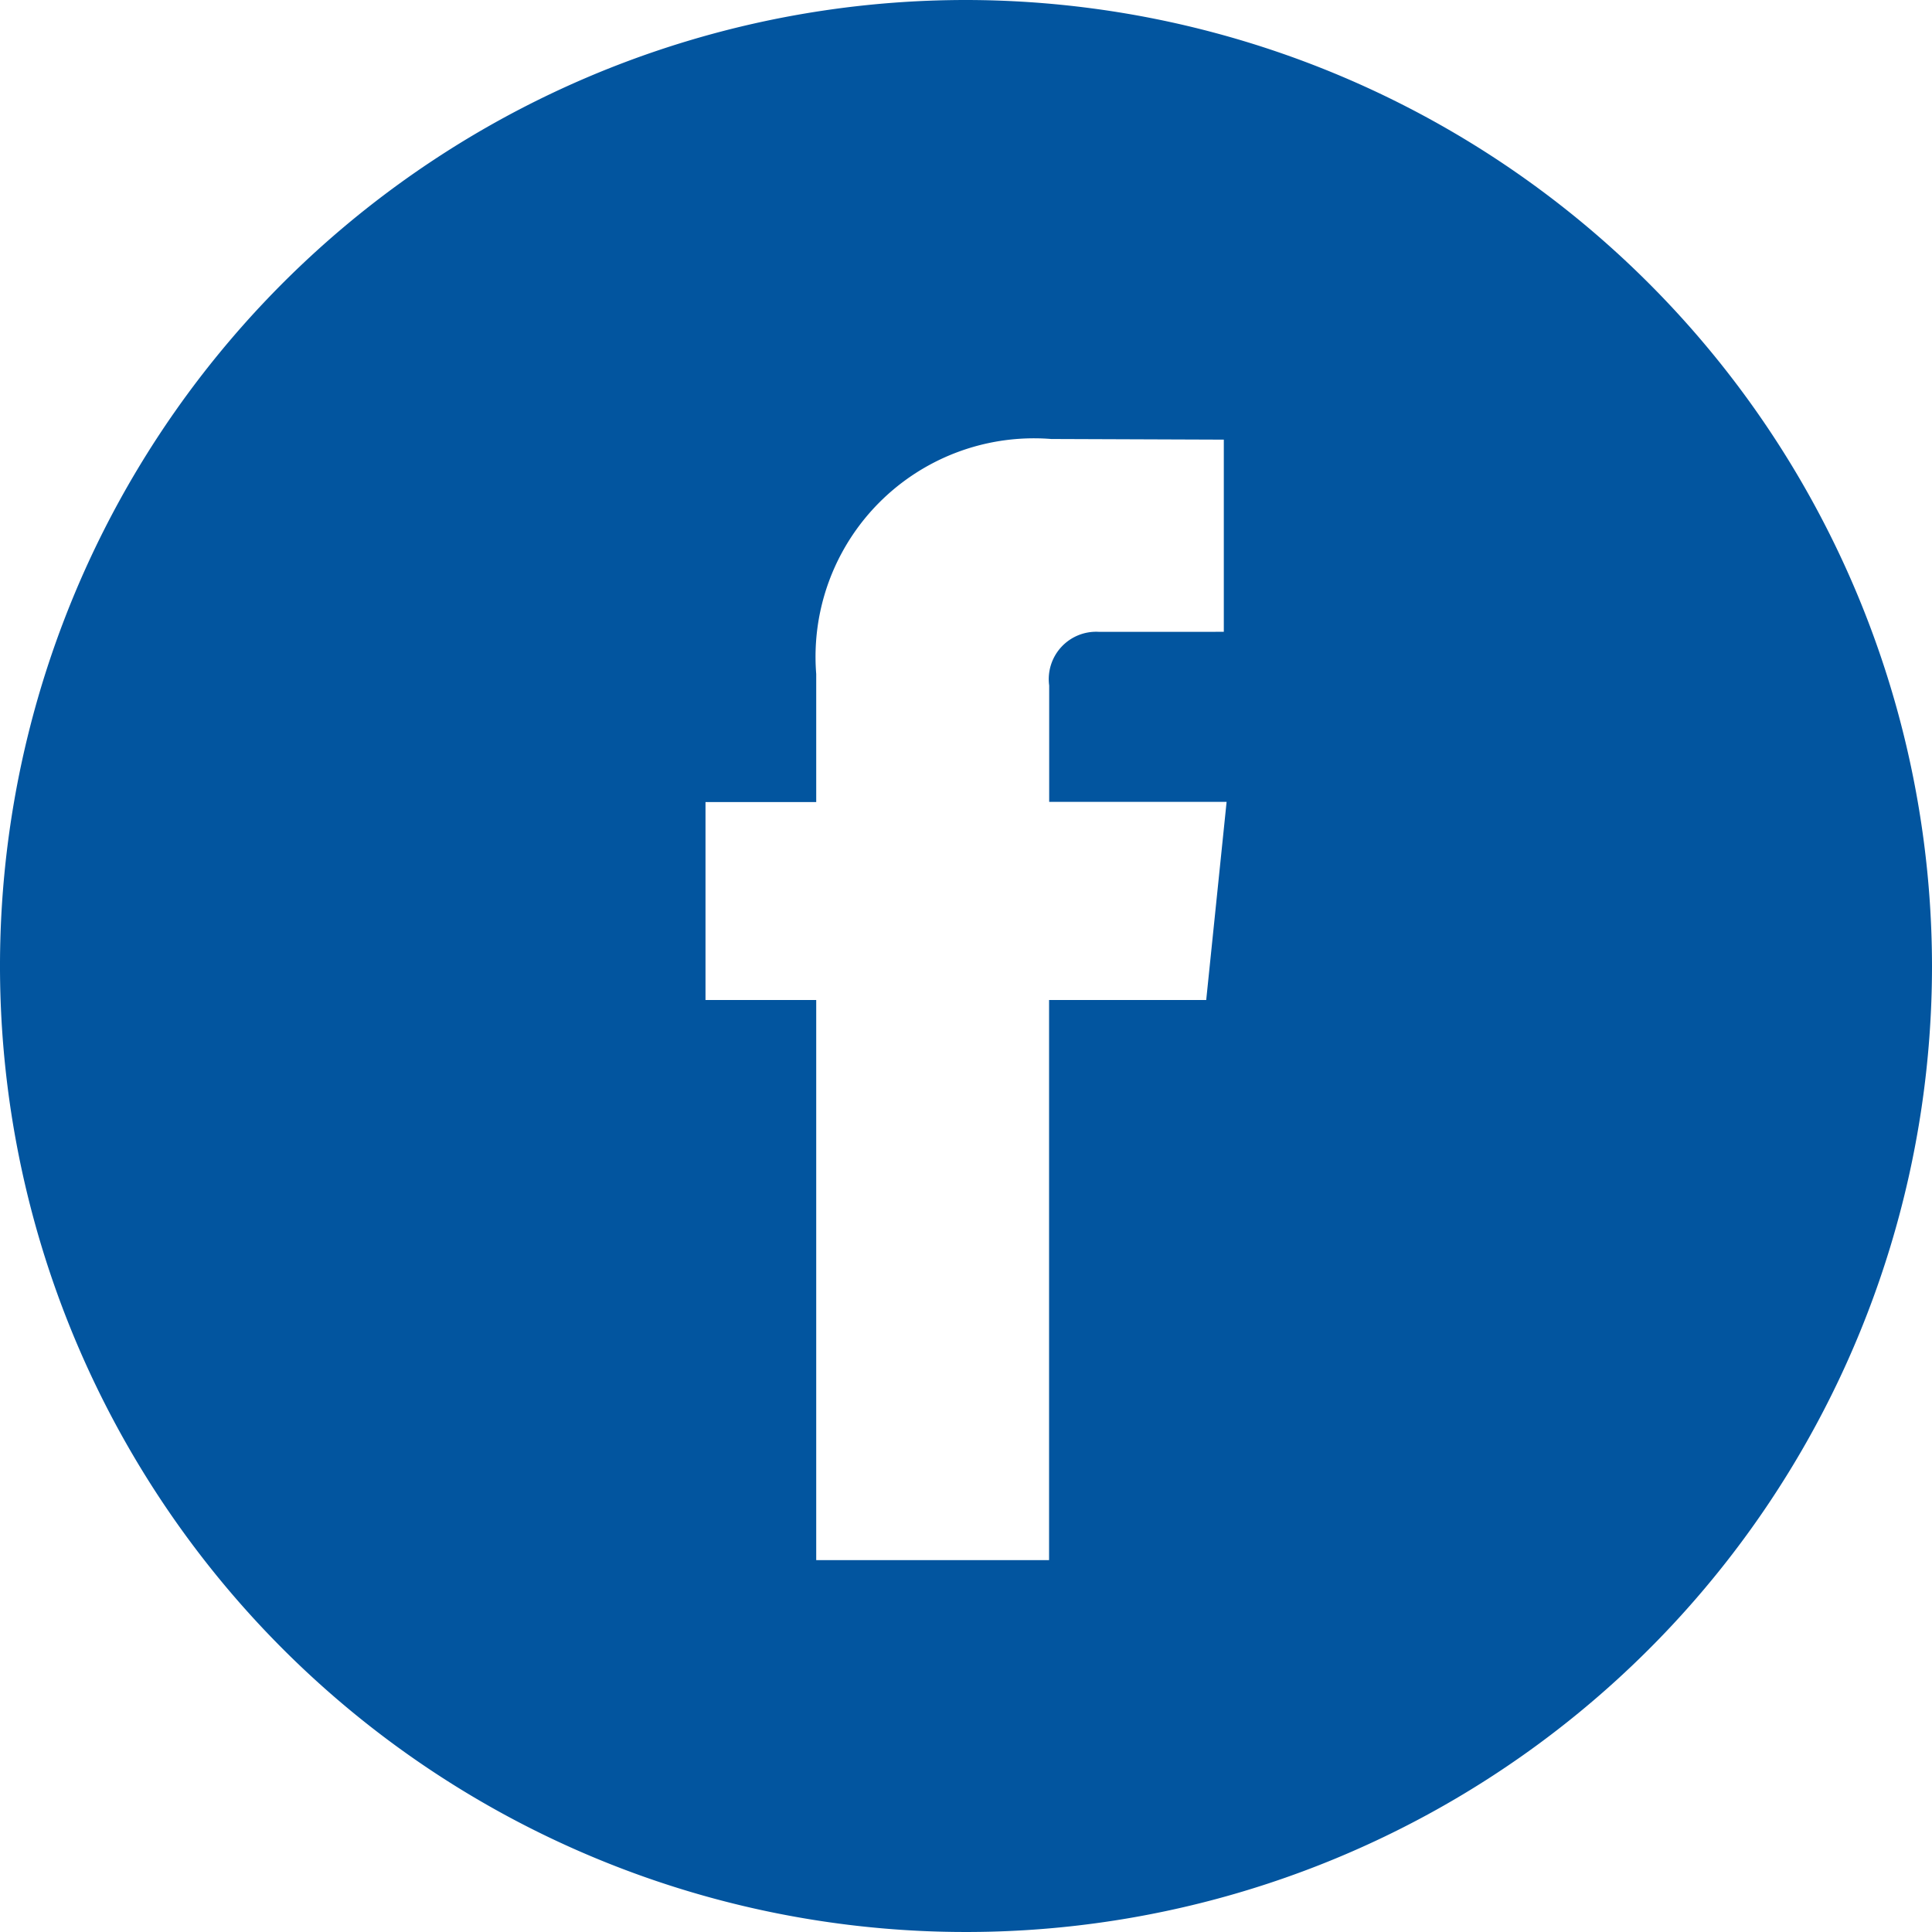 <svg xmlns="http://www.w3.org/2000/svg" viewBox="0 0 36 36"><defs><style>.a{fill:#02559f;}</style></defs><path class="a" d="M18,0A18,18,0,1,0,36,18,18.02,18.02,0,0,0,18,0Zm4.476,18.634H19.548V29.071H15.209V18.634H13.146V14.945h2.063V12.559a4.07,4.07,0,0,1,4.379-4.379l3.216.012v3.581H20.47a.883.883,0,0,0-.92,1v2.168h3.306Z"/></svg>